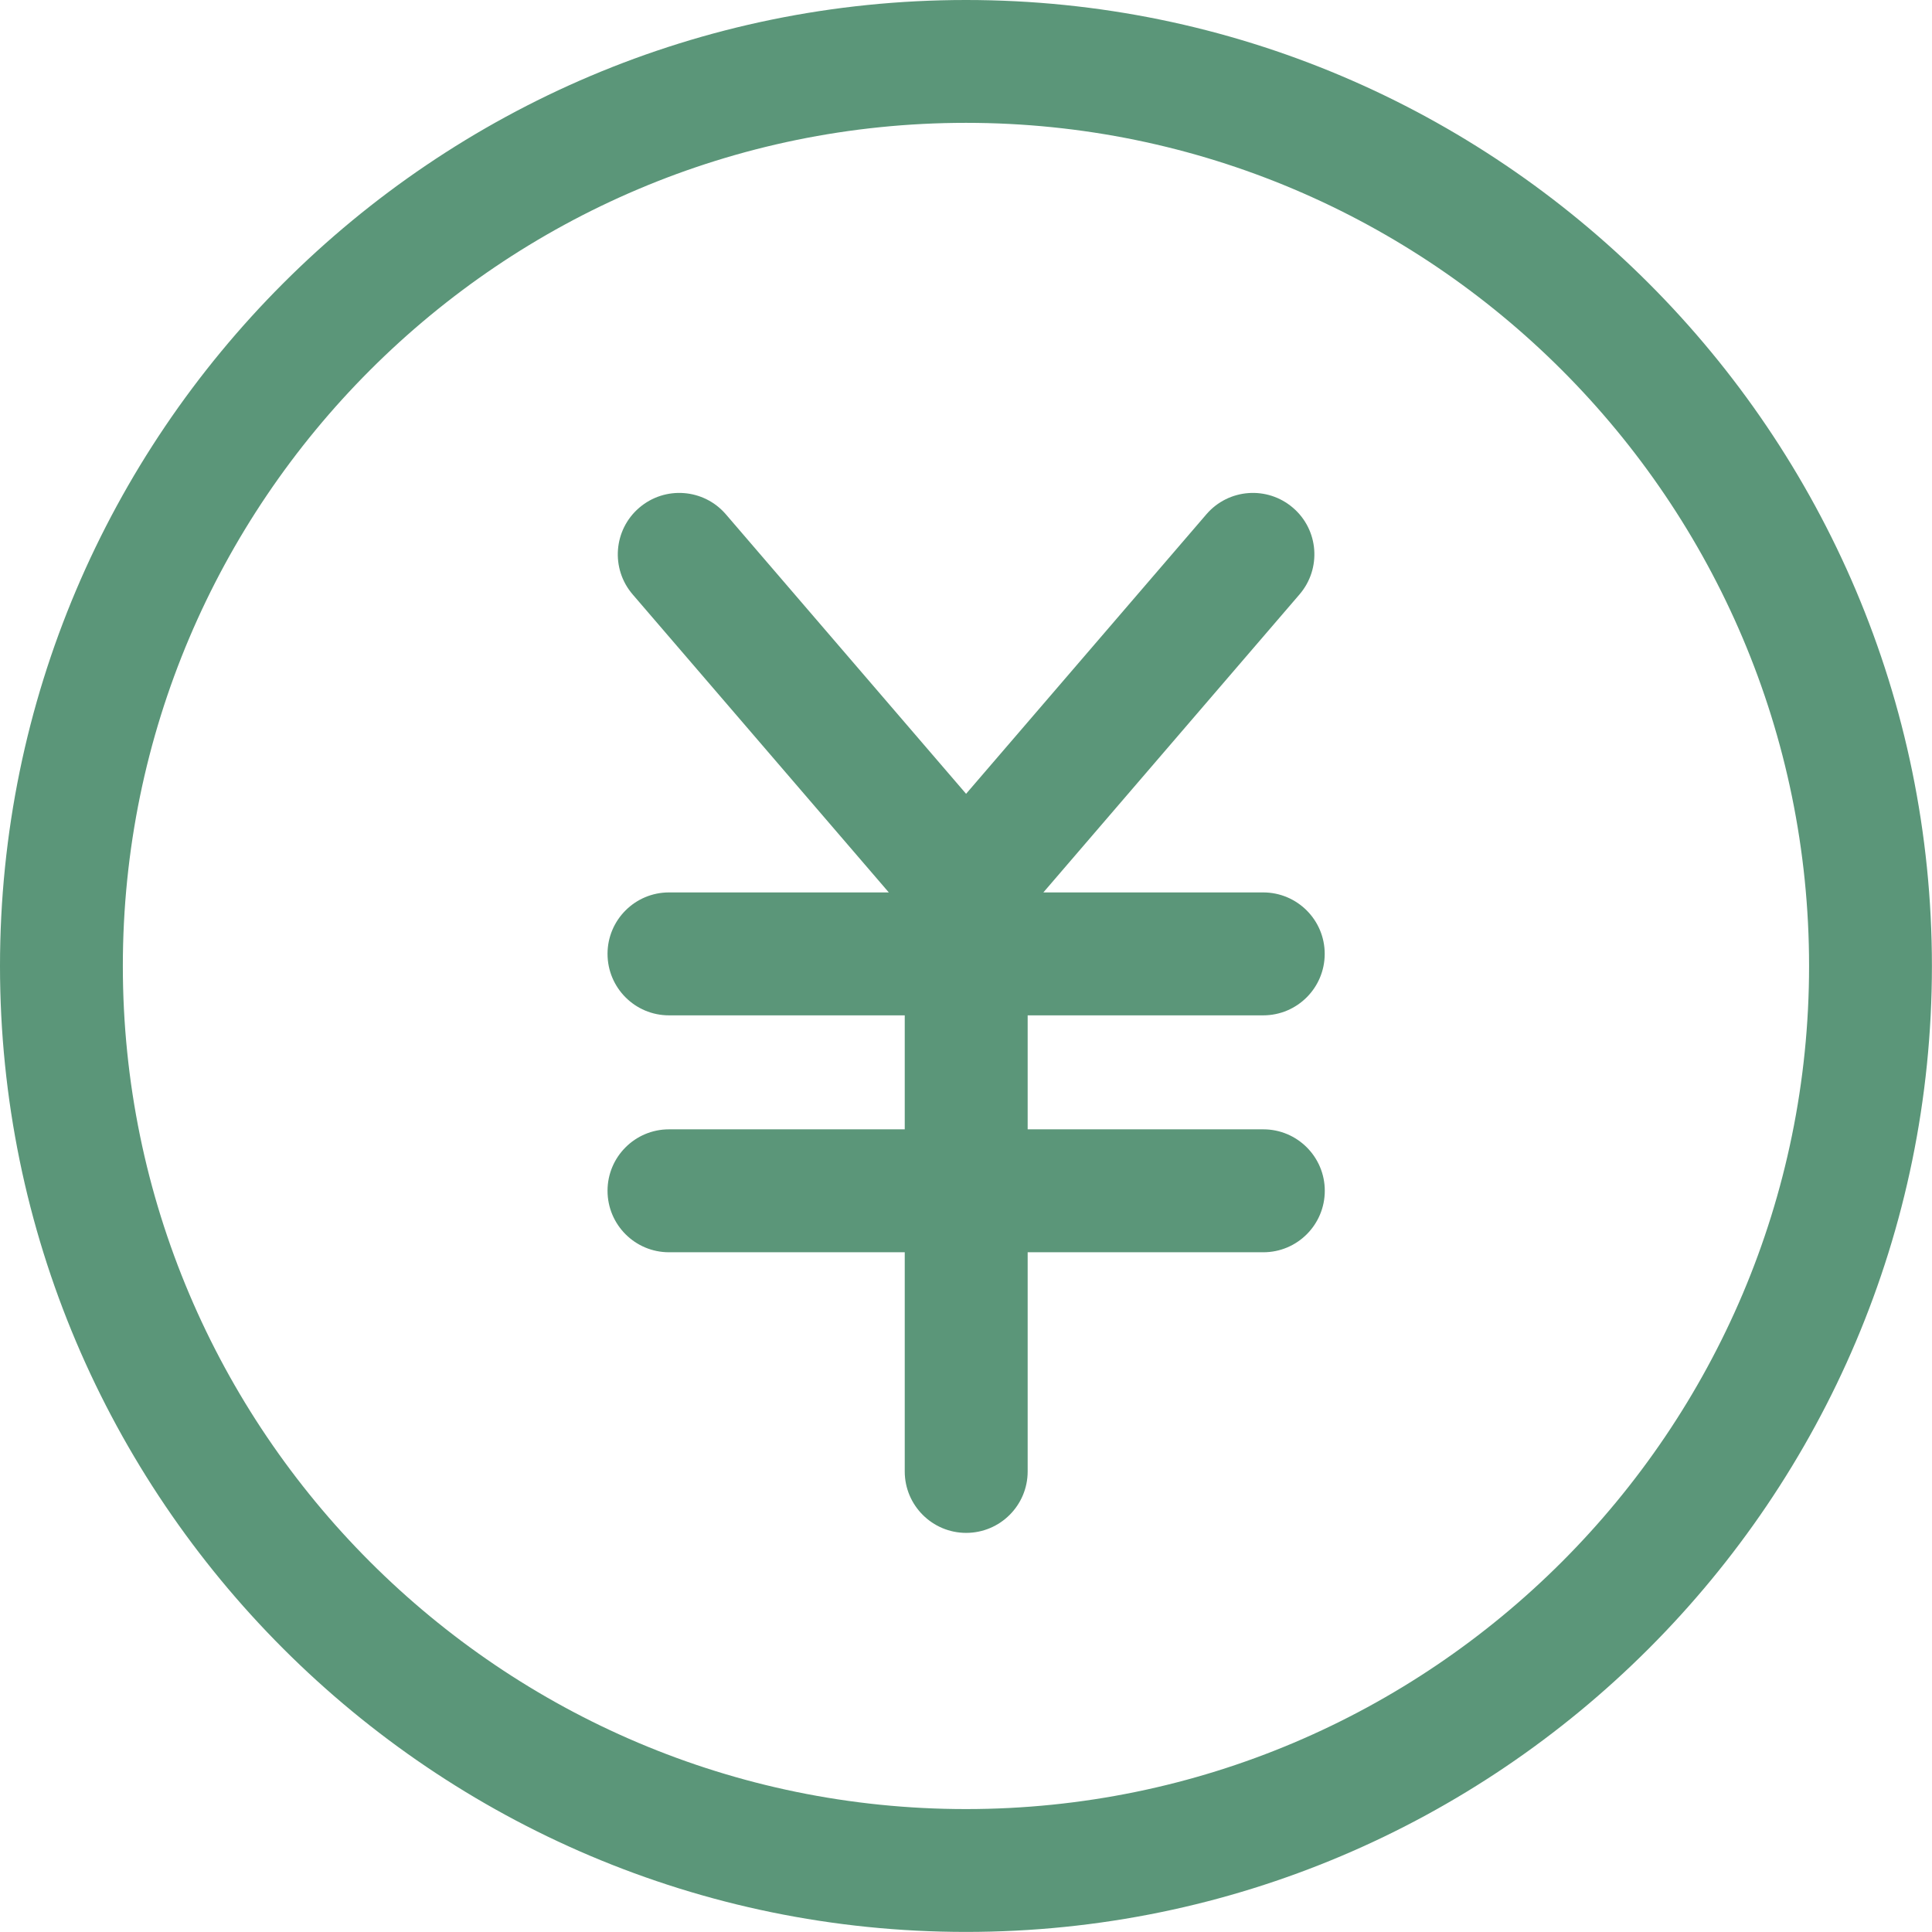 <svg width="24" height="24" viewBox="0 0 24 24" fill="none" xmlns="http://www.w3.org/2000/svg">
<g id="_&#227;&#131;&#172;&#227;&#130;&#164;&#227;&#131;&#164;&#227;&#131;&#188;_1" clip-path="url(#clip0_439_26)">
<path id="Vector" d="M12 0C5.383 0 0 5.383 0 12C0 18.616 5.383 23.999 12 23.999C18.616 23.999 23.999 18.616 23.999 12C23.999 5.383 18.616 0 12 0ZM12 22.473C6.225 22.473 1.526 17.775 1.526 12C1.526 6.225 6.225 1.526 12 1.526C17.775 1.526 22.473 6.225 22.473 12C22.473 17.775 17.775 22.473 12 22.473Z" fill="#5B9679"/>
<path id="Vector_2" d="M15.692 12.613C16.114 12.613 16.456 12.271 16.456 11.849C16.456 11.428 16.114 11.086 15.692 11.086H12.961L16.143 7.384C16.418 7.064 16.382 6.582 16.062 6.308C15.742 6.033 15.261 6.069 14.986 6.389L12.001 9.861L9.017 6.389C8.742 6.069 8.26 6.033 7.94 6.308C7.621 6.582 7.584 7.064 7.859 7.384L11.041 11.086H8.31C7.889 11.086 7.547 11.428 7.547 11.849C7.547 12.271 7.889 12.613 8.31 12.613H11.239V14.029H8.31C7.889 14.029 7.547 14.371 7.547 14.792C7.547 15.214 7.889 15.556 8.31 15.556H11.239V18.279C11.239 18.7 11.581 19.042 12.002 19.042C12.424 19.042 12.766 18.7 12.766 18.279V15.556H15.694C16.115 15.556 16.457 15.214 16.457 14.792C16.457 14.371 16.115 14.029 15.694 14.029H12.766V12.613H15.694H15.692Z" fill="#5B9679"/>
</g>
<defs>
<clipPath id="clip0_439_26">
<rect width="24" height="24" fill="white"/>
</clipPath>
</defs>
</svg>
